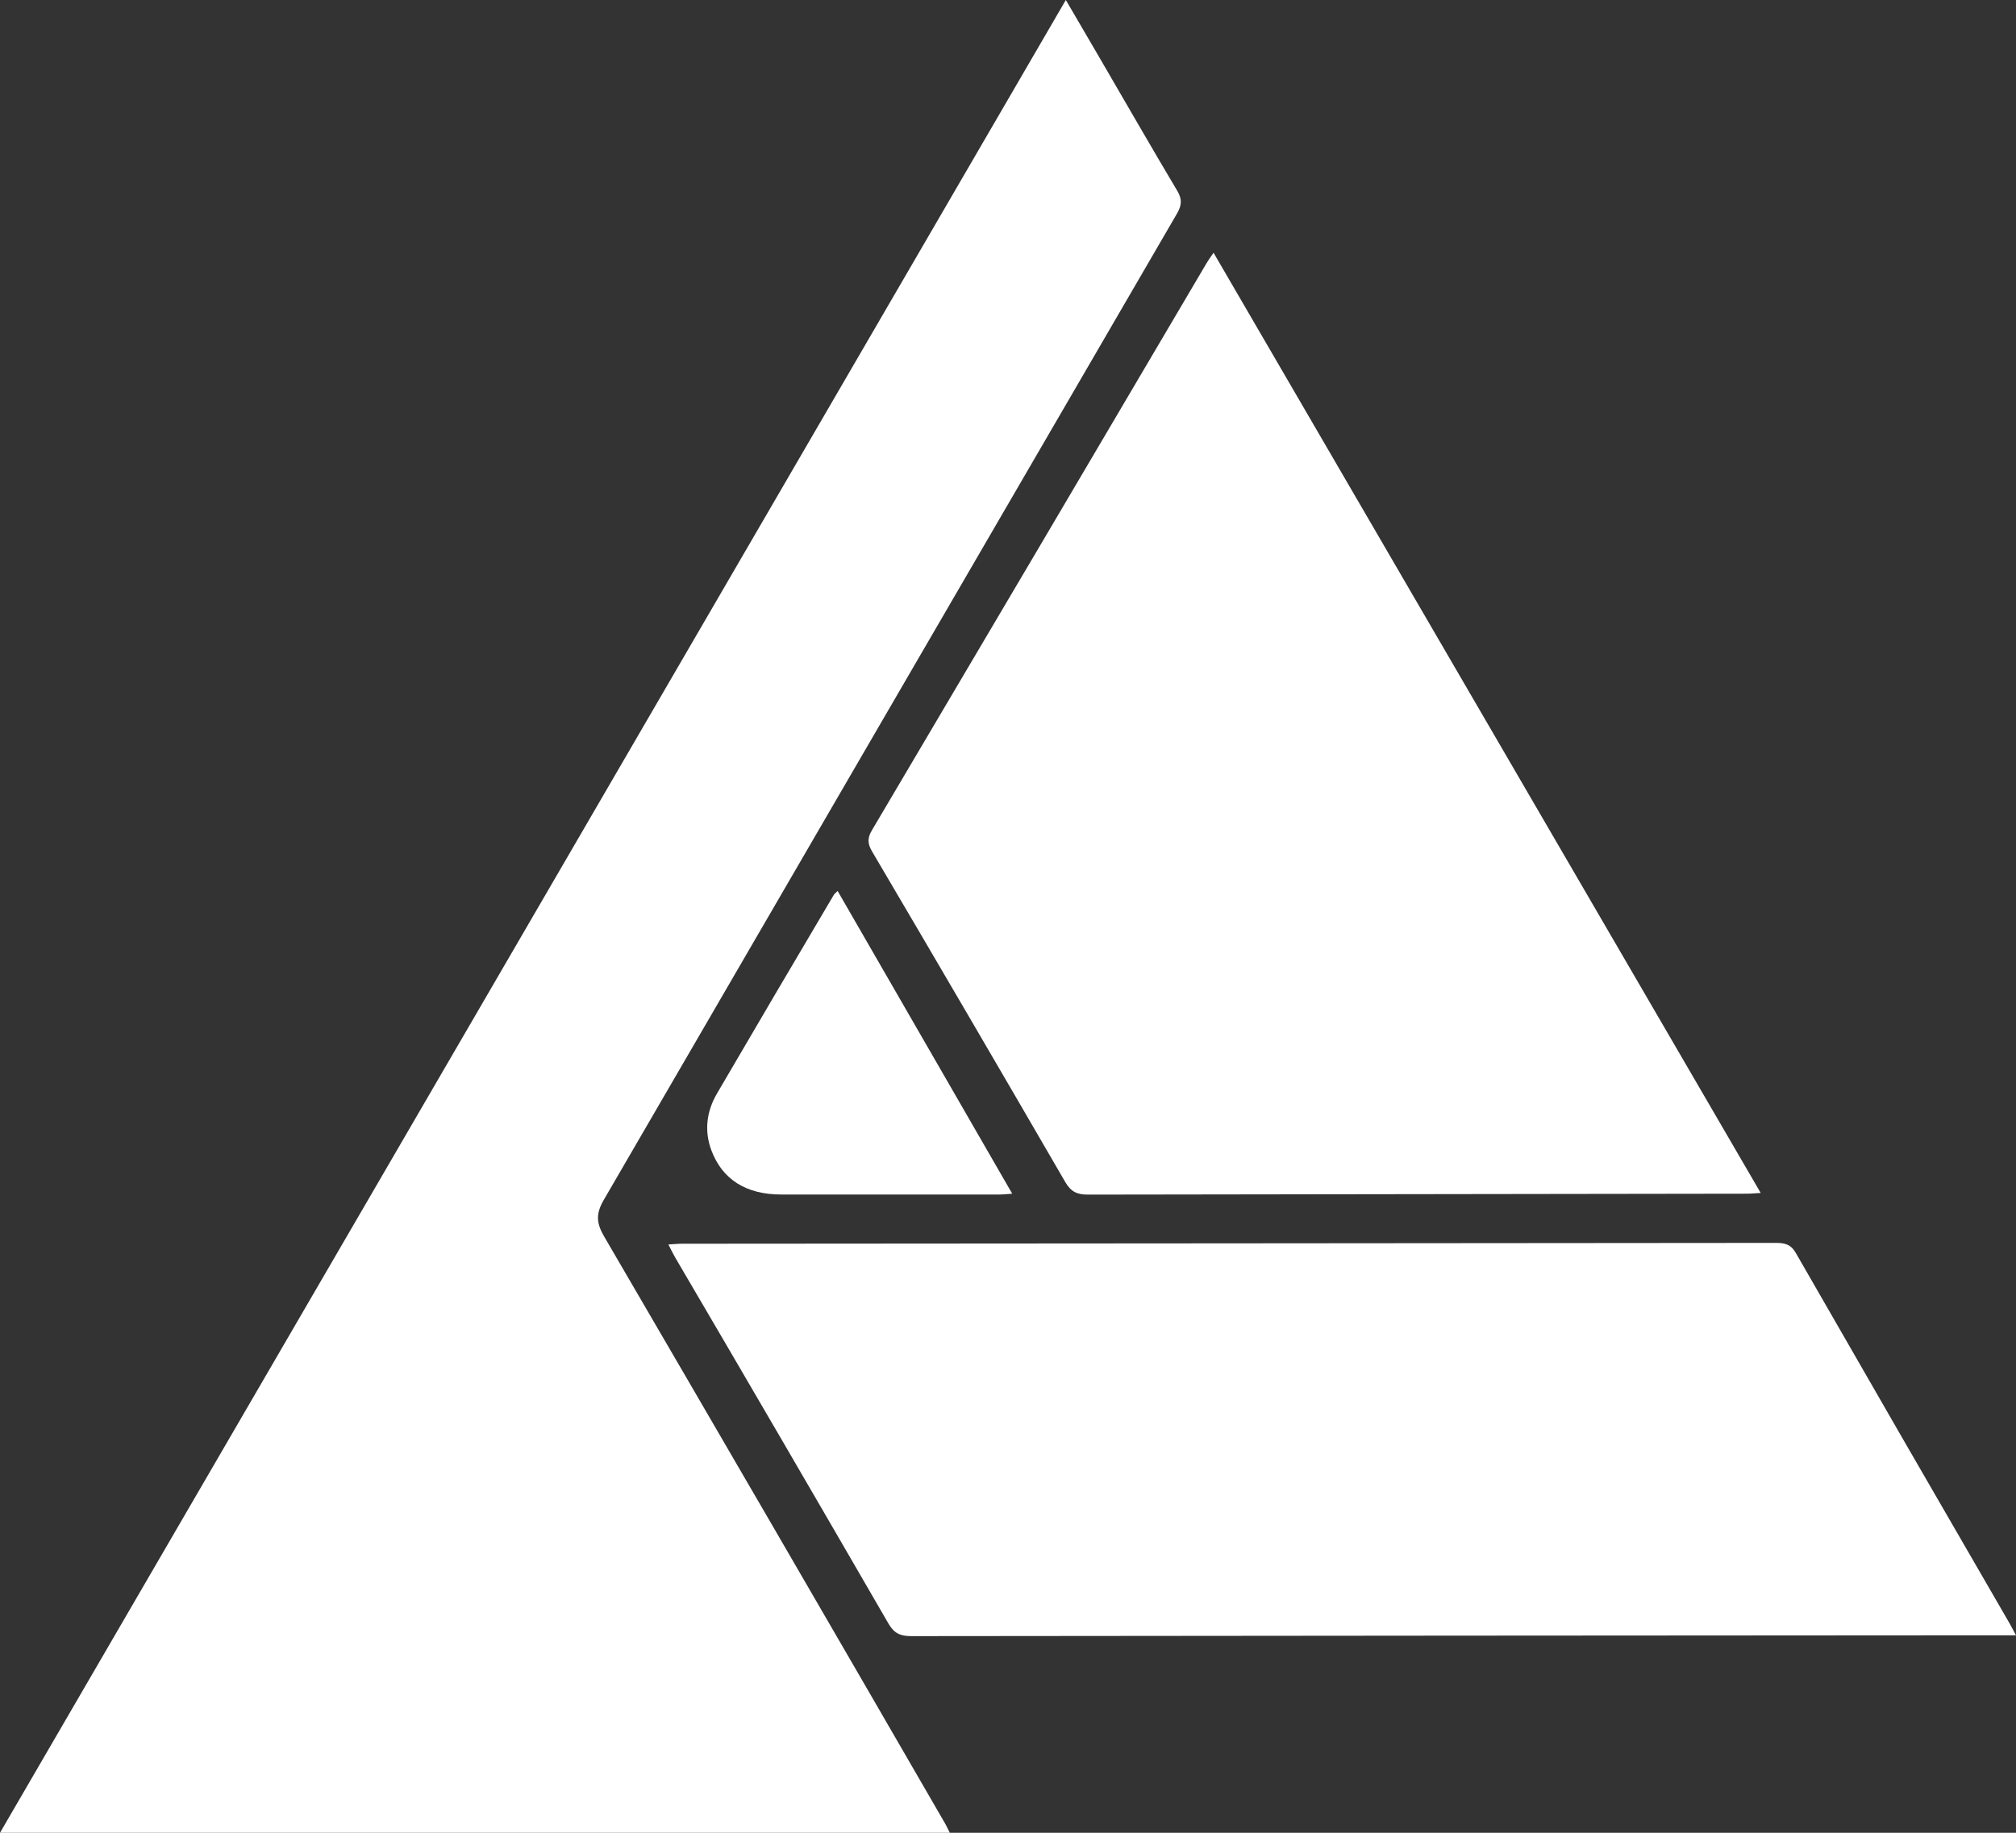 <svg width="22" height="20" viewBox="0 0 22 20" fill="none" xmlns="http://www.w3.org/2000/svg">
<rect x="0" y="0" width="22" height="20" fill="#333333" stroke="none"/>
<g clip-path="url(#clip0)">
<path d="M10.365 20H0L11.631 0C11.76 0.221 11.874 0.416 11.988 0.611C12.274 1.101 12.556 1.594 12.847 2.082C12.902 2.174 12.896 2.24 12.845 2.329C10.759 5.916 8.675 9.503 6.591 13.09C6.503 13.24 6.505 13.341 6.591 13.49C7.833 15.619 9.071 17.75 10.305 19.884C10.325 19.917 10.341 19.953 10.365 20Z" fill="white"/>
<path d="M13.243 2.758L19.214 13.018C19.153 13.021 19.11 13.026 19.066 13.026C16.668 13.029 14.27 13.032 11.872 13.036C11.753 13.036 11.687 13.005 11.625 12.899C10.926 11.694 10.224 10.492 9.517 9.292C9.467 9.207 9.464 9.146 9.515 9.06C10.733 7.001 11.948 4.941 13.162 2.88C13.182 2.846 13.204 2.813 13.243 2.758Z" fill="white"/>
<path d="M22 17.845H21.827C17.866 17.847 13.904 17.85 9.943 17.854C9.825 17.854 9.758 17.824 9.696 17.718C8.923 16.382 8.146 15.048 7.365 13.717C7.343 13.678 7.324 13.638 7.294 13.58C7.355 13.577 7.398 13.572 7.441 13.572C11.421 13.569 15.4 13.567 19.38 13.563C19.477 13.563 19.544 13.578 19.599 13.676C20.372 15.022 21.148 16.367 21.927 17.71C21.947 17.744 21.965 17.781 22 17.845Z" fill="white"/>
<path d="M9.141 9.723L11.046 13.026C10.986 13.03 10.948 13.035 10.909 13.035C10.114 13.035 9.32 13.035 8.525 13.035C8.141 13.035 7.881 12.87 7.762 12.55C7.684 12.338 7.711 12.128 7.823 11.935C8.247 11.209 8.673 10.485 9.101 9.762C9.113 9.748 9.127 9.734 9.141 9.723Z" fill="white"/>
</g>
<defs>
<clipPath id="clip0">
<rect width="22" height="20" fill="white"/>
</clipPath>
</defs>
</svg>
